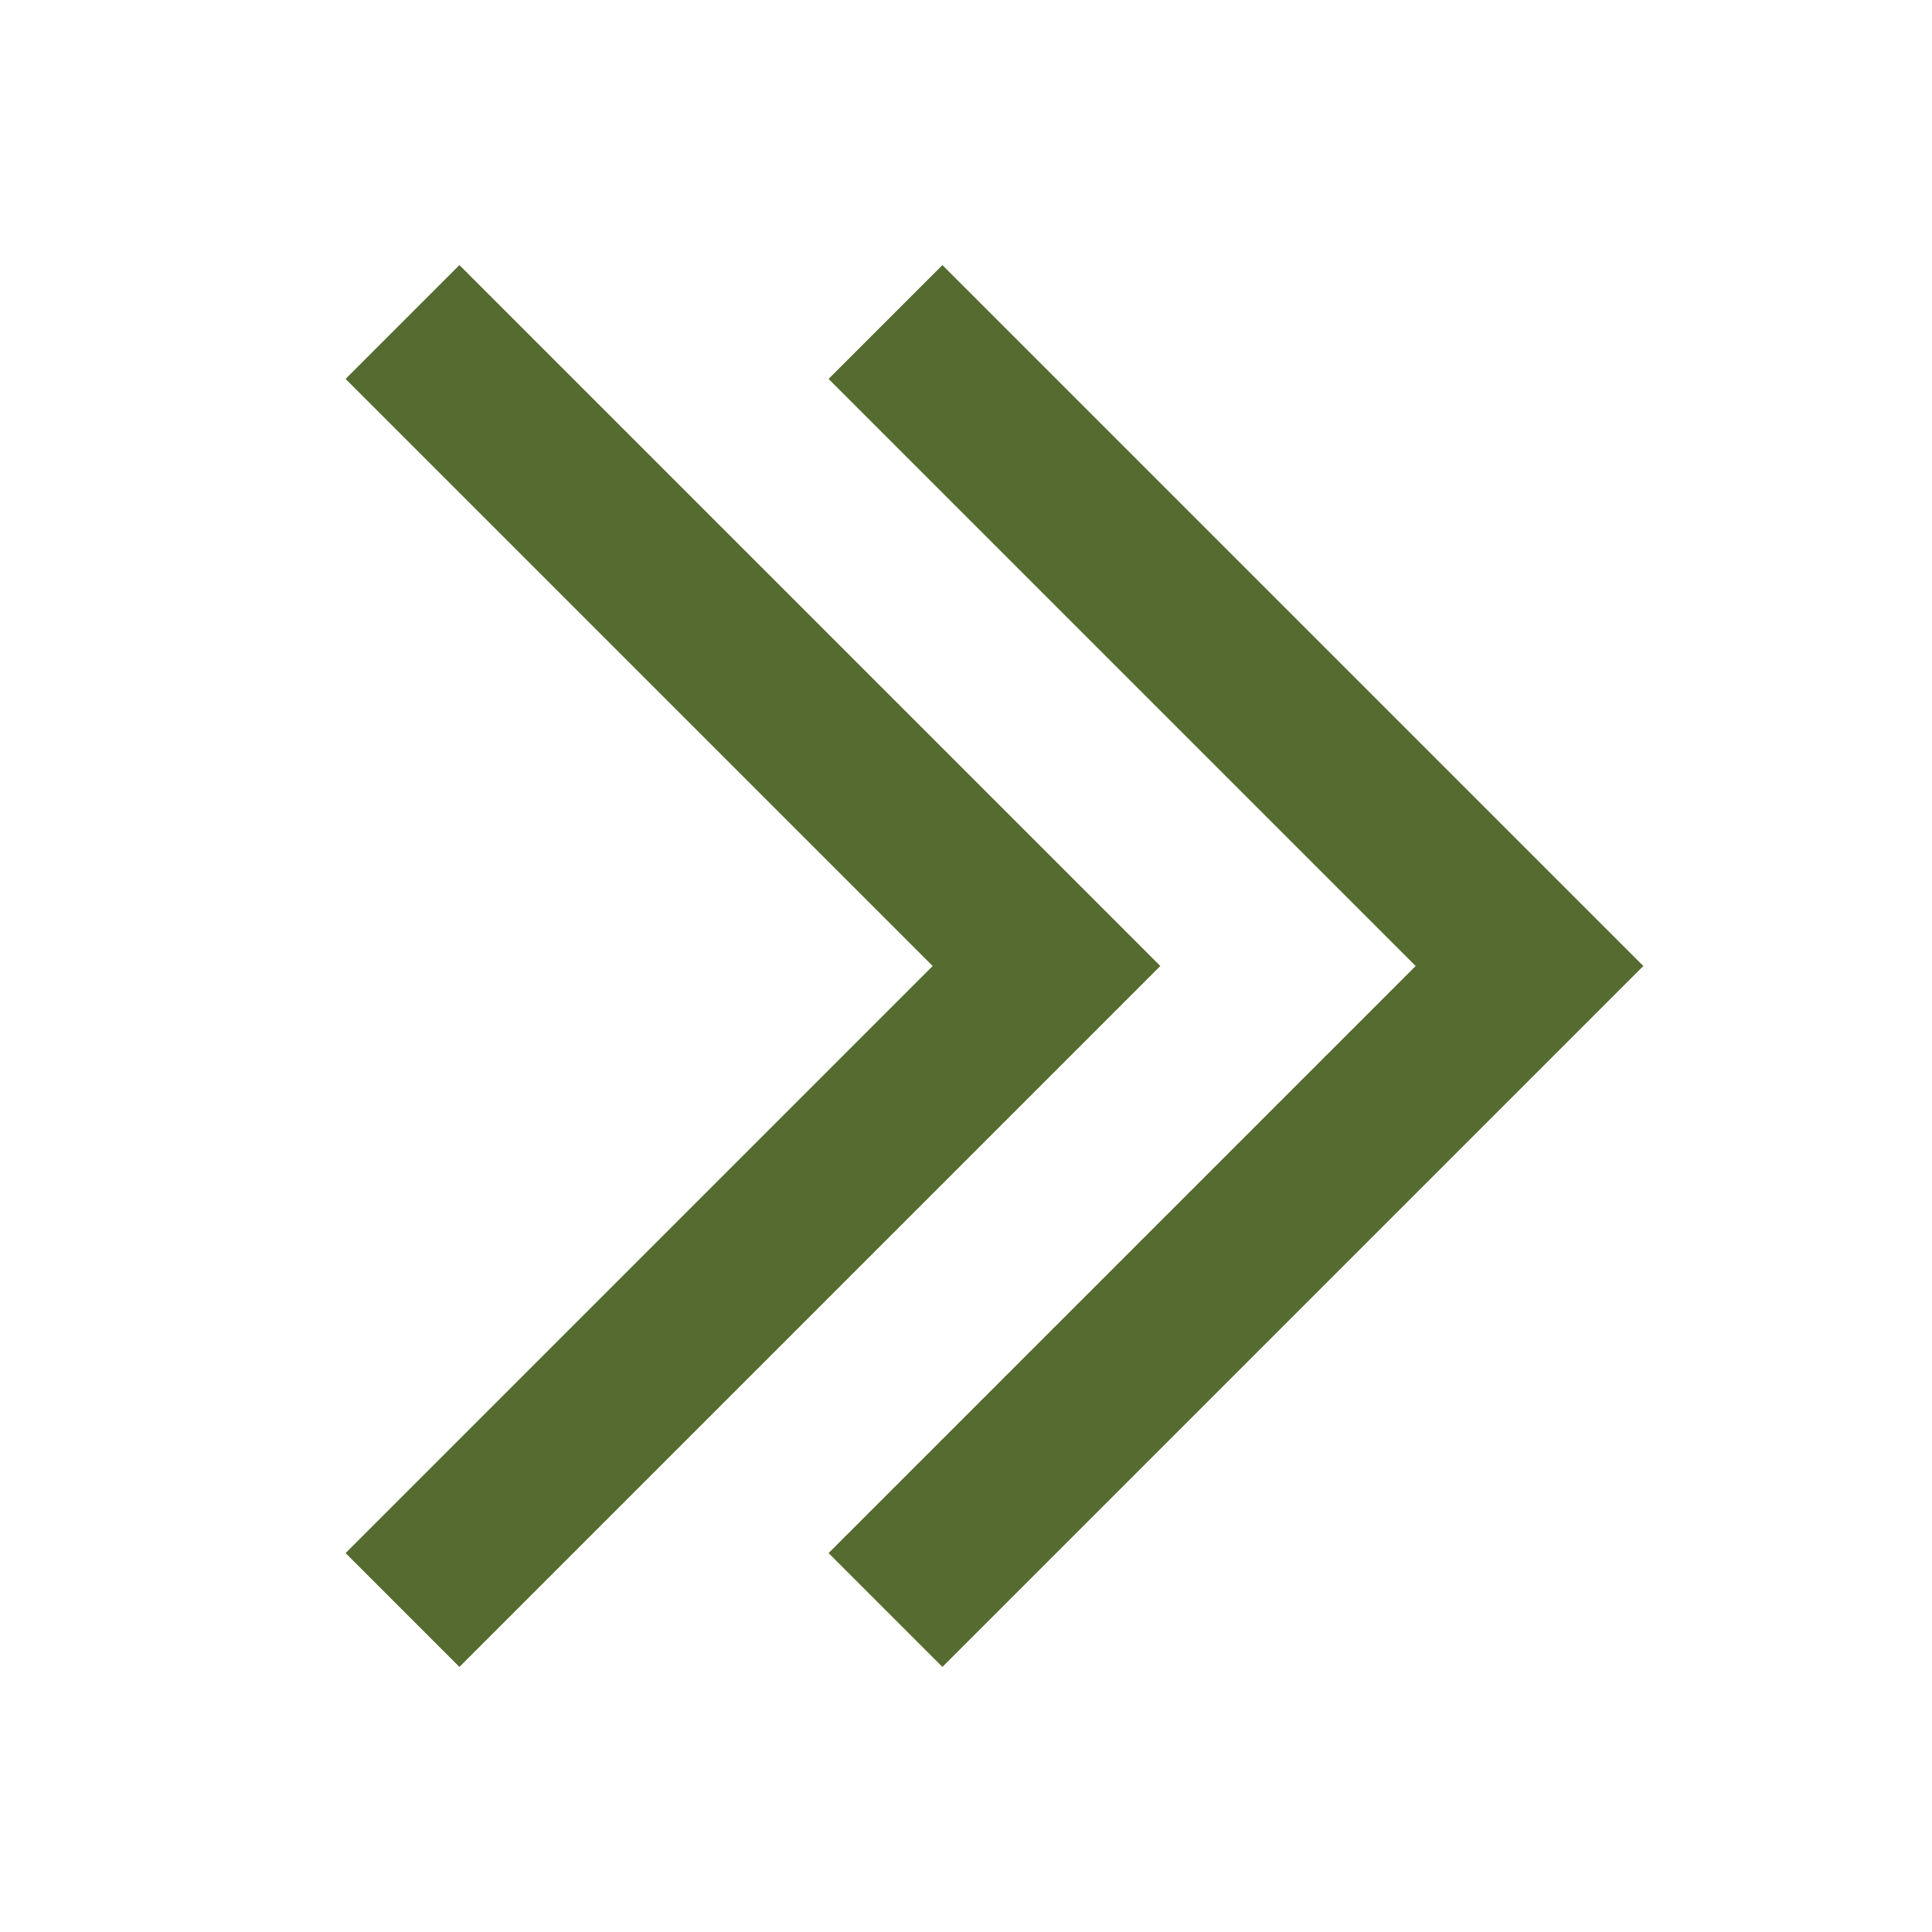 <svg xmlns="http://www.w3.org/2000/svg" width="24" height="24"><path d="m11.707 3.293-1.414 1.414L17.586 12l-7.293 7.293 1.414 1.414L20.414 12l-8.707-8.707z" fill="#556B2F"/><path d="M5.707 3.293 4.293 4.707 11.586 12l-7.293 7.293 1.414 1.414L14.414 12 5.707 3.293z" fill="#556B2F"/></svg>